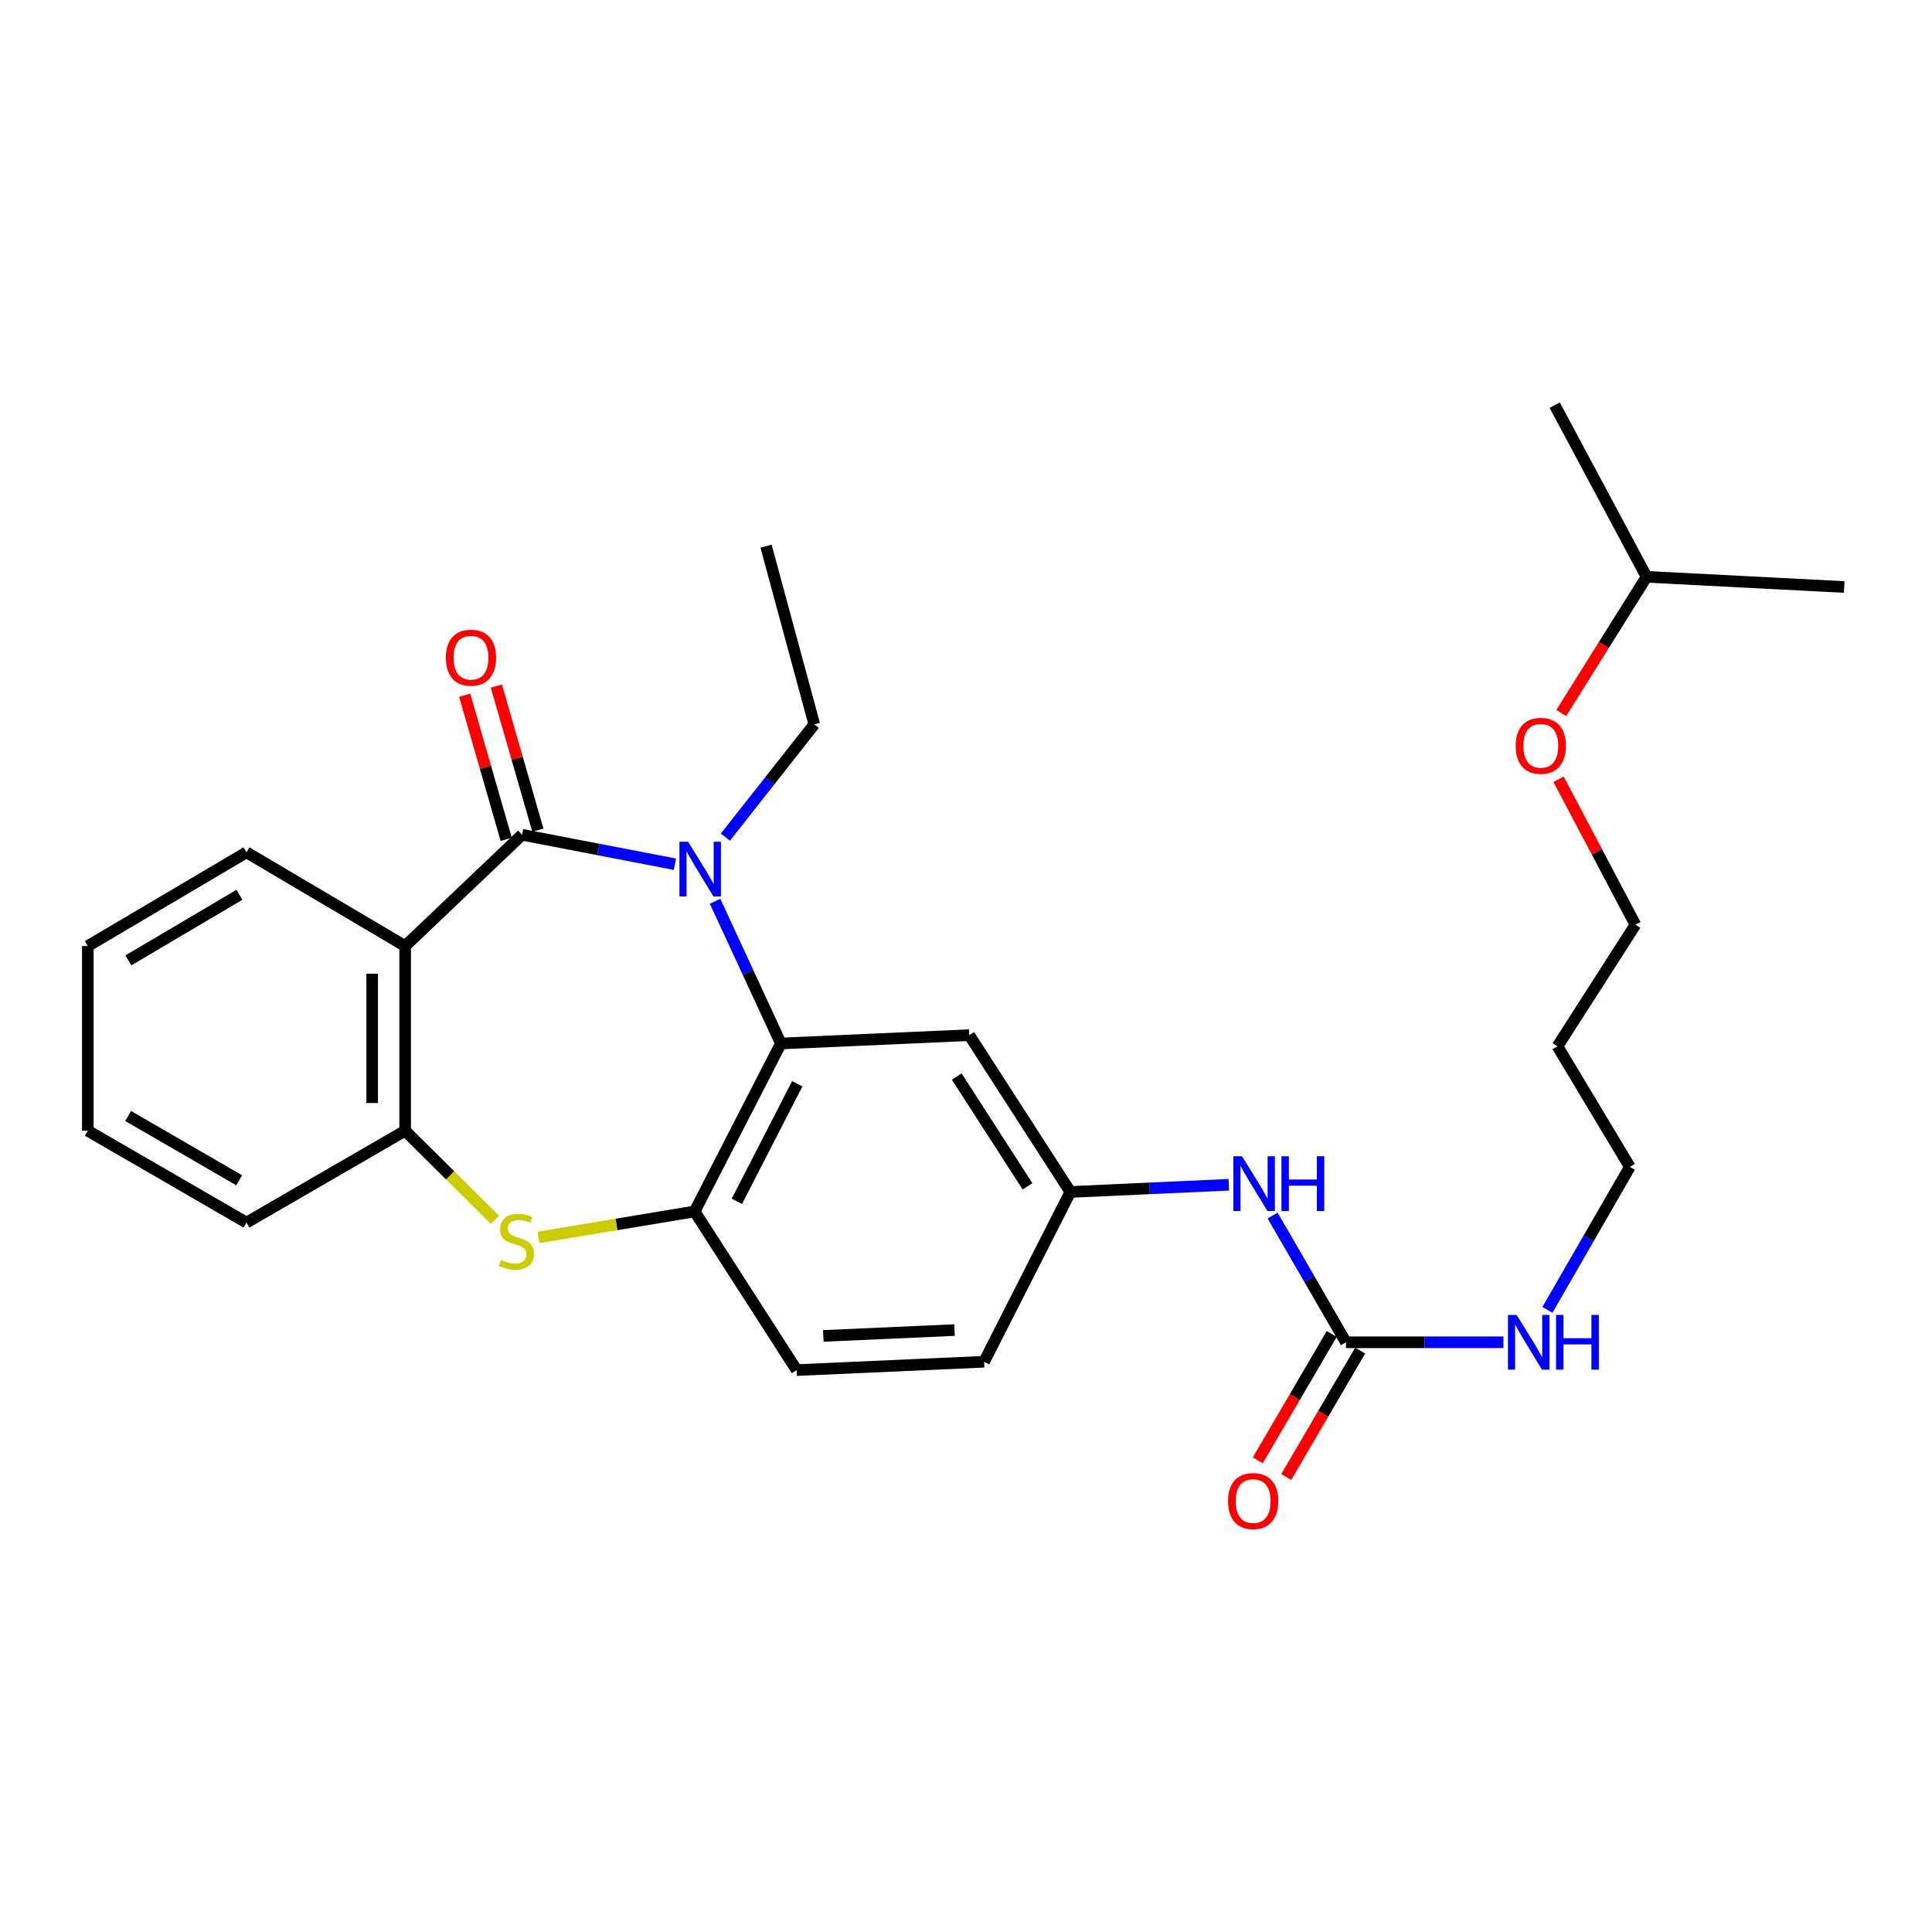 <?xml version='1.0' encoding='iso-8859-1'?>
<svg version='1.1' baseProfile='full'
              xmlns='http://www.w3.org/2000/svg'
                      xmlns:rdkit='http://www.rdkit.org/xml'
                      xmlns:xlink='http://www.w3.org/1999/xlink'
                  xml:space='preserve'
width='1000px' height='1000px' viewBox='0 0 1000 1000'>
<!-- END OF HEADER -->
<rect style='opacity:1.0;fill:#FFFFFF;stroke:none' width='1000' height='1000' x='0' y='0'> </rect>
<path class='bond-0' d='M 270.216,432.073 L 309.773,439.697' style='fill:none;fill-rule:evenodd;stroke:#000000;stroke-width:6px;stroke-linecap:butt;stroke-linejoin:miter;stroke-opacity:1' />
<path class='bond-0' d='M 309.773,439.697 L 349.33,447.321' style='fill:none;fill-rule:evenodd;stroke:#0000FF;stroke-width:6px;stroke-linecap:butt;stroke-linejoin:miter;stroke-opacity:1' />
<path class='bond-1' d='M 270.216,432.073 L 209.699,489.68' style='fill:none;fill-rule:evenodd;stroke:#000000;stroke-width:6px;stroke-linecap:butt;stroke-linejoin:miter;stroke-opacity:1' />
<path class='bond-9' d='M 278.412,429.711 L 267.666,392.415' style='fill:none;fill-rule:evenodd;stroke:#000000;stroke-width:6px;stroke-linecap:butt;stroke-linejoin:miter;stroke-opacity:1' />
<path class='bond-9' d='M 267.666,392.415 L 256.919,355.12' style='fill:none;fill-rule:evenodd;stroke:#FF0000;stroke-width:6px;stroke-linecap:butt;stroke-linejoin:miter;stroke-opacity:1' />
<path class='bond-9' d='M 262.019,434.434 L 251.272,397.139' style='fill:none;fill-rule:evenodd;stroke:#000000;stroke-width:6px;stroke-linecap:butt;stroke-linejoin:miter;stroke-opacity:1' />
<path class='bond-9' d='M 251.272,397.139 L 240.526,359.844' style='fill:none;fill-rule:evenodd;stroke:#FF0000;stroke-width:6px;stroke-linecap:butt;stroke-linejoin:miter;stroke-opacity:1' />
<path class='bond-2' d='M 370.12,466.49 L 387.154,503.301' style='fill:none;fill-rule:evenodd;stroke:#0000FF;stroke-width:6px;stroke-linecap:butt;stroke-linejoin:miter;stroke-opacity:1' />
<path class='bond-2' d='M 387.154,503.301 L 404.187,540.112' style='fill:none;fill-rule:evenodd;stroke:#000000;stroke-width:6px;stroke-linecap:butt;stroke-linejoin:miter;stroke-opacity:1' />
<path class='bond-14' d='M 375.459,433.299 L 398.467,404.11' style='fill:none;fill-rule:evenodd;stroke:#0000FF;stroke-width:6px;stroke-linecap:butt;stroke-linejoin:miter;stroke-opacity:1' />
<path class='bond-14' d='M 398.467,404.11 L 421.475,374.92' style='fill:none;fill-rule:evenodd;stroke:#000000;stroke-width:6px;stroke-linecap:butt;stroke-linejoin:miter;stroke-opacity:1' />
<path class='bond-5' d='M 209.699,489.68 L 209.699,585.265' style='fill:none;fill-rule:evenodd;stroke:#000000;stroke-width:6px;stroke-linecap:butt;stroke-linejoin:miter;stroke-opacity:1' />
<path class='bond-5' d='M 192.638,504.018 L 192.638,570.927' style='fill:none;fill-rule:evenodd;stroke:#000000;stroke-width:6px;stroke-linecap:butt;stroke-linejoin:miter;stroke-opacity:1' />
<path class='bond-16' d='M 209.699,489.68 L 127.581,441.171' style='fill:none;fill-rule:evenodd;stroke:#000000;stroke-width:6px;stroke-linecap:butt;stroke-linejoin:miter;stroke-opacity:1' />
<path class='bond-4' d='M 404.187,540.112 L 359.527,627.044' style='fill:none;fill-rule:evenodd;stroke:#000000;stroke-width:6px;stroke-linecap:butt;stroke-linejoin:miter;stroke-opacity:1' />
<path class='bond-4' d='M 412.663,560.948 L 381.401,621.8' style='fill:none;fill-rule:evenodd;stroke:#000000;stroke-width:6px;stroke-linecap:butt;stroke-linejoin:miter;stroke-opacity:1' />
<path class='bond-7' d='M 404.187,540.112 L 501.678,535.79' style='fill:none;fill-rule:evenodd;stroke:#000000;stroke-width:6px;stroke-linecap:butt;stroke-linejoin:miter;stroke-opacity:1' />
<path class='bond-3' d='M 256.216,631.385 L 232.957,608.325' style='fill:none;fill-rule:evenodd;stroke:#CCCC00;stroke-width:6px;stroke-linecap:butt;stroke-linejoin:miter;stroke-opacity:1' />
<path class='bond-3' d='M 232.957,608.325 L 209.699,585.265' style='fill:none;fill-rule:evenodd;stroke:#000000;stroke-width:6px;stroke-linecap:butt;stroke-linejoin:miter;stroke-opacity:1' />
<path class='bond-28' d='M 278.742,640.497 L 319.134,633.771' style='fill:none;fill-rule:evenodd;stroke:#CCCC00;stroke-width:6px;stroke-linecap:butt;stroke-linejoin:miter;stroke-opacity:1' />
<path class='bond-28' d='M 319.134,633.771 L 359.527,627.044' style='fill:none;fill-rule:evenodd;stroke:#000000;stroke-width:6px;stroke-linecap:butt;stroke-linejoin:miter;stroke-opacity:1' />
<path class='bond-12' d='M 359.527,627.044 L 412.348,709.162' style='fill:none;fill-rule:evenodd;stroke:#000000;stroke-width:6px;stroke-linecap:butt;stroke-linejoin:miter;stroke-opacity:1' />
<path class='bond-18' d='M 209.699,585.265 L 127.581,632.807' style='fill:none;fill-rule:evenodd;stroke:#000000;stroke-width:6px;stroke-linecap:butt;stroke-linejoin:miter;stroke-opacity:1' />
<path class='bond-6' d='M 696.659,694.765 L 677.681,661.967' style='fill:none;fill-rule:evenodd;stroke:#000000;stroke-width:6px;stroke-linecap:butt;stroke-linejoin:miter;stroke-opacity:1' />
<path class='bond-6' d='M 677.681,661.967 L 658.702,629.17' style='fill:none;fill-rule:evenodd;stroke:#0000FF;stroke-width:6px;stroke-linecap:butt;stroke-linejoin:miter;stroke-opacity:1' />
<path class='bond-11' d='M 689.296,690.458 L 670.167,723.163' style='fill:none;fill-rule:evenodd;stroke:#000000;stroke-width:6px;stroke-linecap:butt;stroke-linejoin:miter;stroke-opacity:1' />
<path class='bond-11' d='M 670.167,723.163 L 651.037,755.868' style='fill:none;fill-rule:evenodd;stroke:#FF0000;stroke-width:6px;stroke-linecap:butt;stroke-linejoin:miter;stroke-opacity:1' />
<path class='bond-11' d='M 704.022,699.071 L 684.893,731.776' style='fill:none;fill-rule:evenodd;stroke:#000000;stroke-width:6px;stroke-linecap:butt;stroke-linejoin:miter;stroke-opacity:1' />
<path class='bond-11' d='M 684.893,731.776 L 665.764,764.481' style='fill:none;fill-rule:evenodd;stroke:#FF0000;stroke-width:6px;stroke-linecap:butt;stroke-linejoin:miter;stroke-opacity:1' />
<path class='bond-13' d='M 696.659,694.765 L 737.411,694.765' style='fill:none;fill-rule:evenodd;stroke:#000000;stroke-width:6px;stroke-linecap:butt;stroke-linejoin:miter;stroke-opacity:1' />
<path class='bond-13' d='M 737.411,694.765 L 778.163,694.765' style='fill:none;fill-rule:evenodd;stroke:#0000FF;stroke-width:6px;stroke-linecap:butt;stroke-linejoin:miter;stroke-opacity:1' />
<path class='bond-10' d='M 501.678,535.79 L 554.025,616.96' style='fill:none;fill-rule:evenodd;stroke:#000000;stroke-width:6px;stroke-linecap:butt;stroke-linejoin:miter;stroke-opacity:1' />
<path class='bond-10' d='M 495.192,557.212 L 531.835,614.031' style='fill:none;fill-rule:evenodd;stroke:#000000;stroke-width:6px;stroke-linecap:butt;stroke-linejoin:miter;stroke-opacity:1' />
<path class='bond-8' d='M 636.016,613.234 L 595.02,615.097' style='fill:none;fill-rule:evenodd;stroke:#0000FF;stroke-width:6px;stroke-linecap:butt;stroke-linejoin:miter;stroke-opacity:1' />
<path class='bond-8' d='M 595.02,615.097 L 554.025,616.96' style='fill:none;fill-rule:evenodd;stroke:#000000;stroke-width:6px;stroke-linecap:butt;stroke-linejoin:miter;stroke-opacity:1' />
<path class='bond-15' d='M 554.025,616.96 L 509.364,704.84' style='fill:none;fill-rule:evenodd;stroke:#000000;stroke-width:6px;stroke-linecap:butt;stroke-linejoin:miter;stroke-opacity:1' />
<path class='bond-30' d='M 412.348,709.162 L 509.364,704.84' style='fill:none;fill-rule:evenodd;stroke:#000000;stroke-width:6px;stroke-linecap:butt;stroke-linejoin:miter;stroke-opacity:1' />
<path class='bond-30' d='M 426.141,691.47 L 494.052,688.444' style='fill:none;fill-rule:evenodd;stroke:#000000;stroke-width:6px;stroke-linecap:butt;stroke-linejoin:miter;stroke-opacity:1' />
<path class='bond-20' d='M 800.942,677.985 L 822.274,640.985' style='fill:none;fill-rule:evenodd;stroke:#0000FF;stroke-width:6px;stroke-linecap:butt;stroke-linejoin:miter;stroke-opacity:1' />
<path class='bond-20' d='M 822.274,640.985 L 843.606,603.984' style='fill:none;fill-rule:evenodd;stroke:#000000;stroke-width:6px;stroke-linecap:butt;stroke-linejoin:miter;stroke-opacity:1' />
<path class='bond-23' d='M 421.475,374.92 L 396.51,282.709' style='fill:none;fill-rule:evenodd;stroke:#000000;stroke-width:6px;stroke-linecap:butt;stroke-linejoin:miter;stroke-opacity:1' />
<path class='bond-24' d='M 127.581,441.171 L 45.455,489.68' style='fill:none;fill-rule:evenodd;stroke:#000000;stroke-width:6px;stroke-linecap:butt;stroke-linejoin:miter;stroke-opacity:1' />
<path class='bond-24' d='M 123.939,463.137 L 66.45,497.093' style='fill:none;fill-rule:evenodd;stroke:#000000;stroke-width:6px;stroke-linecap:butt;stroke-linejoin:miter;stroke-opacity:1' />
<path class='bond-17' d='M 806.149,541.562 L 843.606,603.984' style='fill:none;fill-rule:evenodd;stroke:#000000;stroke-width:6px;stroke-linecap:butt;stroke-linejoin:miter;stroke-opacity:1' />
<path class='bond-21' d='M 806.149,541.562 L 846.496,478.657' style='fill:none;fill-rule:evenodd;stroke:#000000;stroke-width:6px;stroke-linecap:butt;stroke-linejoin:miter;stroke-opacity:1' />
<path class='bond-29' d='M 127.581,632.807 L 45.455,585.265' style='fill:none;fill-rule:evenodd;stroke:#000000;stroke-width:6px;stroke-linecap:butt;stroke-linejoin:miter;stroke-opacity:1' />
<path class='bond-29' d='M 123.809,610.911 L 66.321,577.632' style='fill:none;fill-rule:evenodd;stroke:#000000;stroke-width:6px;stroke-linecap:butt;stroke-linejoin:miter;stroke-opacity:1' />
<path class='bond-19' d='M 806.699,403.343 L 826.598,441' style='fill:none;fill-rule:evenodd;stroke:#FF0000;stroke-width:6px;stroke-linecap:butt;stroke-linejoin:miter;stroke-opacity:1' />
<path class='bond-19' d='M 826.598,441 L 846.496,478.657' style='fill:none;fill-rule:evenodd;stroke:#000000;stroke-width:6px;stroke-linecap:butt;stroke-linejoin:miter;stroke-opacity:1' />
<path class='bond-22' d='M 808.098,369.064 L 830.179,333.81' style='fill:none;fill-rule:evenodd;stroke:#FF0000;stroke-width:6px;stroke-linecap:butt;stroke-linejoin:miter;stroke-opacity:1' />
<path class='bond-22' d='M 830.179,333.81 L 852.259,298.556' style='fill:none;fill-rule:evenodd;stroke:#000000;stroke-width:6px;stroke-linecap:butt;stroke-linejoin:miter;stroke-opacity:1' />
<path class='bond-25' d='M 852.259,298.556 L 804.717,209.709' style='fill:none;fill-rule:evenodd;stroke:#000000;stroke-width:6px;stroke-linecap:butt;stroke-linejoin:miter;stroke-opacity:1' />
<path class='bond-26' d='M 852.259,298.556 L 954.545,303.826' style='fill:none;fill-rule:evenodd;stroke:#000000;stroke-width:6px;stroke-linecap:butt;stroke-linejoin:miter;stroke-opacity:1' />
<path class='bond-27' d='M 45.455,489.68 L 45.455,585.265' style='fill:none;fill-rule:evenodd;stroke:#000000;stroke-width:6px;stroke-linecap:butt;stroke-linejoin:miter;stroke-opacity:1' />
<path  class='atom-1' d='M 356.157 435.684
L 365.437 450.684
Q 366.357 452.164, 367.837 454.844
Q 369.317 457.524, 369.397 457.684
L 369.397 435.684
L 373.157 435.684
L 373.157 464.004
L 369.277 464.004
L 359.317 447.604
Q 358.157 445.684, 356.917 443.484
Q 355.717 441.284, 355.357 440.604
L 355.357 464.004
L 351.677 464.004
L 351.677 435.684
L 356.157 435.684
' fill='#0000FF'/>
<path  class='atom-4' d='M 259.325 652.119
Q 259.645 652.239, 260.965 652.799
Q 262.285 653.359, 263.725 653.719
Q 265.205 654.039, 266.645 654.039
Q 269.325 654.039, 270.885 652.759
Q 272.445 651.439, 272.445 649.159
Q 272.445 647.599, 271.645 646.639
Q 270.885 645.679, 269.685 645.159
Q 268.485 644.639, 266.485 644.039
Q 263.965 643.279, 262.445 642.559
Q 260.965 641.839, 259.885 640.319
Q 258.845 638.799, 258.845 636.239
Q 258.845 632.679, 261.245 630.479
Q 263.685 628.279, 268.485 628.279
Q 271.765 628.279, 275.485 629.839
L 274.565 632.919
Q 271.165 631.519, 268.605 631.519
Q 265.845 631.519, 264.325 632.679
Q 262.805 633.799, 262.845 635.759
Q 262.845 637.279, 263.605 638.199
Q 264.405 639.119, 265.525 639.639
Q 266.685 640.159, 268.605 640.759
Q 271.165 641.559, 272.685 642.359
Q 274.205 643.159, 275.285 644.799
Q 276.405 646.399, 276.405 649.159
Q 276.405 653.079, 273.765 655.199
Q 271.165 657.279, 266.805 657.279
Q 264.285 657.279, 262.365 656.719
Q 260.485 656.199, 258.245 655.279
L 259.325 652.119
' fill='#CCCC00'/>
<path  class='atom-9' d='M 642.876 598.478
L 652.156 613.478
Q 653.076 614.958, 654.556 617.638
Q 656.036 620.318, 656.116 620.478
L 656.116 598.478
L 659.876 598.478
L 659.876 626.798
L 655.996 626.798
L 646.036 610.398
Q 644.876 608.478, 643.636 606.278
Q 642.436 604.078, 642.076 603.398
L 642.076 626.798
L 638.396 626.798
L 638.396 598.478
L 642.876 598.478
' fill='#0000FF'/>
<path  class='atom-9' d='M 663.276 598.478
L 667.116 598.478
L 667.116 610.518
L 681.596 610.518
L 681.596 598.478
L 685.436 598.478
L 685.436 626.798
L 681.596 626.798
L 681.596 613.718
L 667.116 613.718
L 667.116 626.798
L 663.276 626.798
L 663.276 598.478
' fill='#0000FF'/>
<path  class='atom-10' d='M 230.781 340.415
Q 230.781 333.615, 234.141 329.815
Q 237.501 326.015, 243.781 326.015
Q 250.061 326.015, 253.421 329.815
Q 256.781 333.615, 256.781 340.415
Q 256.781 347.295, 253.381 351.215
Q 249.981 355.095, 243.781 355.095
Q 237.541 355.095, 234.141 351.215
Q 230.781 347.335, 230.781 340.415
M 243.781 351.895
Q 248.101 351.895, 250.421 349.015
Q 252.781 346.095, 252.781 340.415
Q 252.781 334.855, 250.421 332.055
Q 248.101 329.215, 243.781 329.215
Q 239.461 329.215, 237.101 332.015
Q 234.781 334.815, 234.781 340.415
Q 234.781 346.135, 237.101 349.015
Q 239.461 351.895, 243.781 351.895
' fill='#FF0000'/>
<path  class='atom-12' d='M 635.634 776.952
Q 635.634 770.152, 638.994 766.352
Q 642.354 762.552, 648.634 762.552
Q 654.914 762.552, 658.274 766.352
Q 661.634 770.152, 661.634 776.952
Q 661.634 783.832, 658.234 787.752
Q 654.834 791.632, 648.634 791.632
Q 642.394 791.632, 638.994 787.752
Q 635.634 783.872, 635.634 776.952
M 648.634 788.432
Q 652.954 788.432, 655.274 785.552
Q 657.634 782.632, 657.634 776.952
Q 657.634 771.392, 655.274 768.592
Q 652.954 765.752, 648.634 765.752
Q 644.314 765.752, 641.954 768.552
Q 639.634 771.352, 639.634 776.952
Q 639.634 782.672, 641.954 785.552
Q 644.314 788.432, 648.634 788.432
' fill='#FF0000'/>
<path  class='atom-14' d='M 785.008 680.605
L 794.288 695.605
Q 795.208 697.085, 796.688 699.765
Q 798.168 702.445, 798.248 702.605
L 798.248 680.605
L 802.008 680.605
L 802.008 708.925
L 798.128 708.925
L 788.168 692.525
Q 787.008 690.605, 785.768 688.405
Q 784.568 686.205, 784.208 685.525
L 784.208 708.925
L 780.528 708.925
L 780.528 680.605
L 785.008 680.605
' fill='#0000FF'/>
<path  class='atom-14' d='M 805.408 680.605
L 809.248 680.605
L 809.248 692.645
L 823.728 692.645
L 823.728 680.605
L 827.568 680.605
L 827.568 708.925
L 823.728 708.925
L 823.728 695.845
L 809.248 695.845
L 809.248 708.925
L 805.408 708.925
L 805.408 680.605
' fill='#0000FF'/>
<path  class='atom-20' d='M 784.514 386.042
Q 784.514 379.242, 787.874 375.442
Q 791.234 371.642, 797.514 371.642
Q 803.794 371.642, 807.154 375.442
Q 810.514 379.242, 810.514 386.042
Q 810.514 392.922, 807.114 396.842
Q 803.714 400.722, 797.514 400.722
Q 791.274 400.722, 787.874 396.842
Q 784.514 392.962, 784.514 386.042
M 797.514 397.522
Q 801.834 397.522, 804.154 394.642
Q 806.514 391.722, 806.514 386.042
Q 806.514 380.482, 804.154 377.682
Q 801.834 374.842, 797.514 374.842
Q 793.194 374.842, 790.834 377.642
Q 788.514 380.442, 788.514 386.042
Q 788.514 391.762, 790.834 394.642
Q 793.194 397.522, 797.514 397.522
' fill='#FF0000'/>
</svg>
